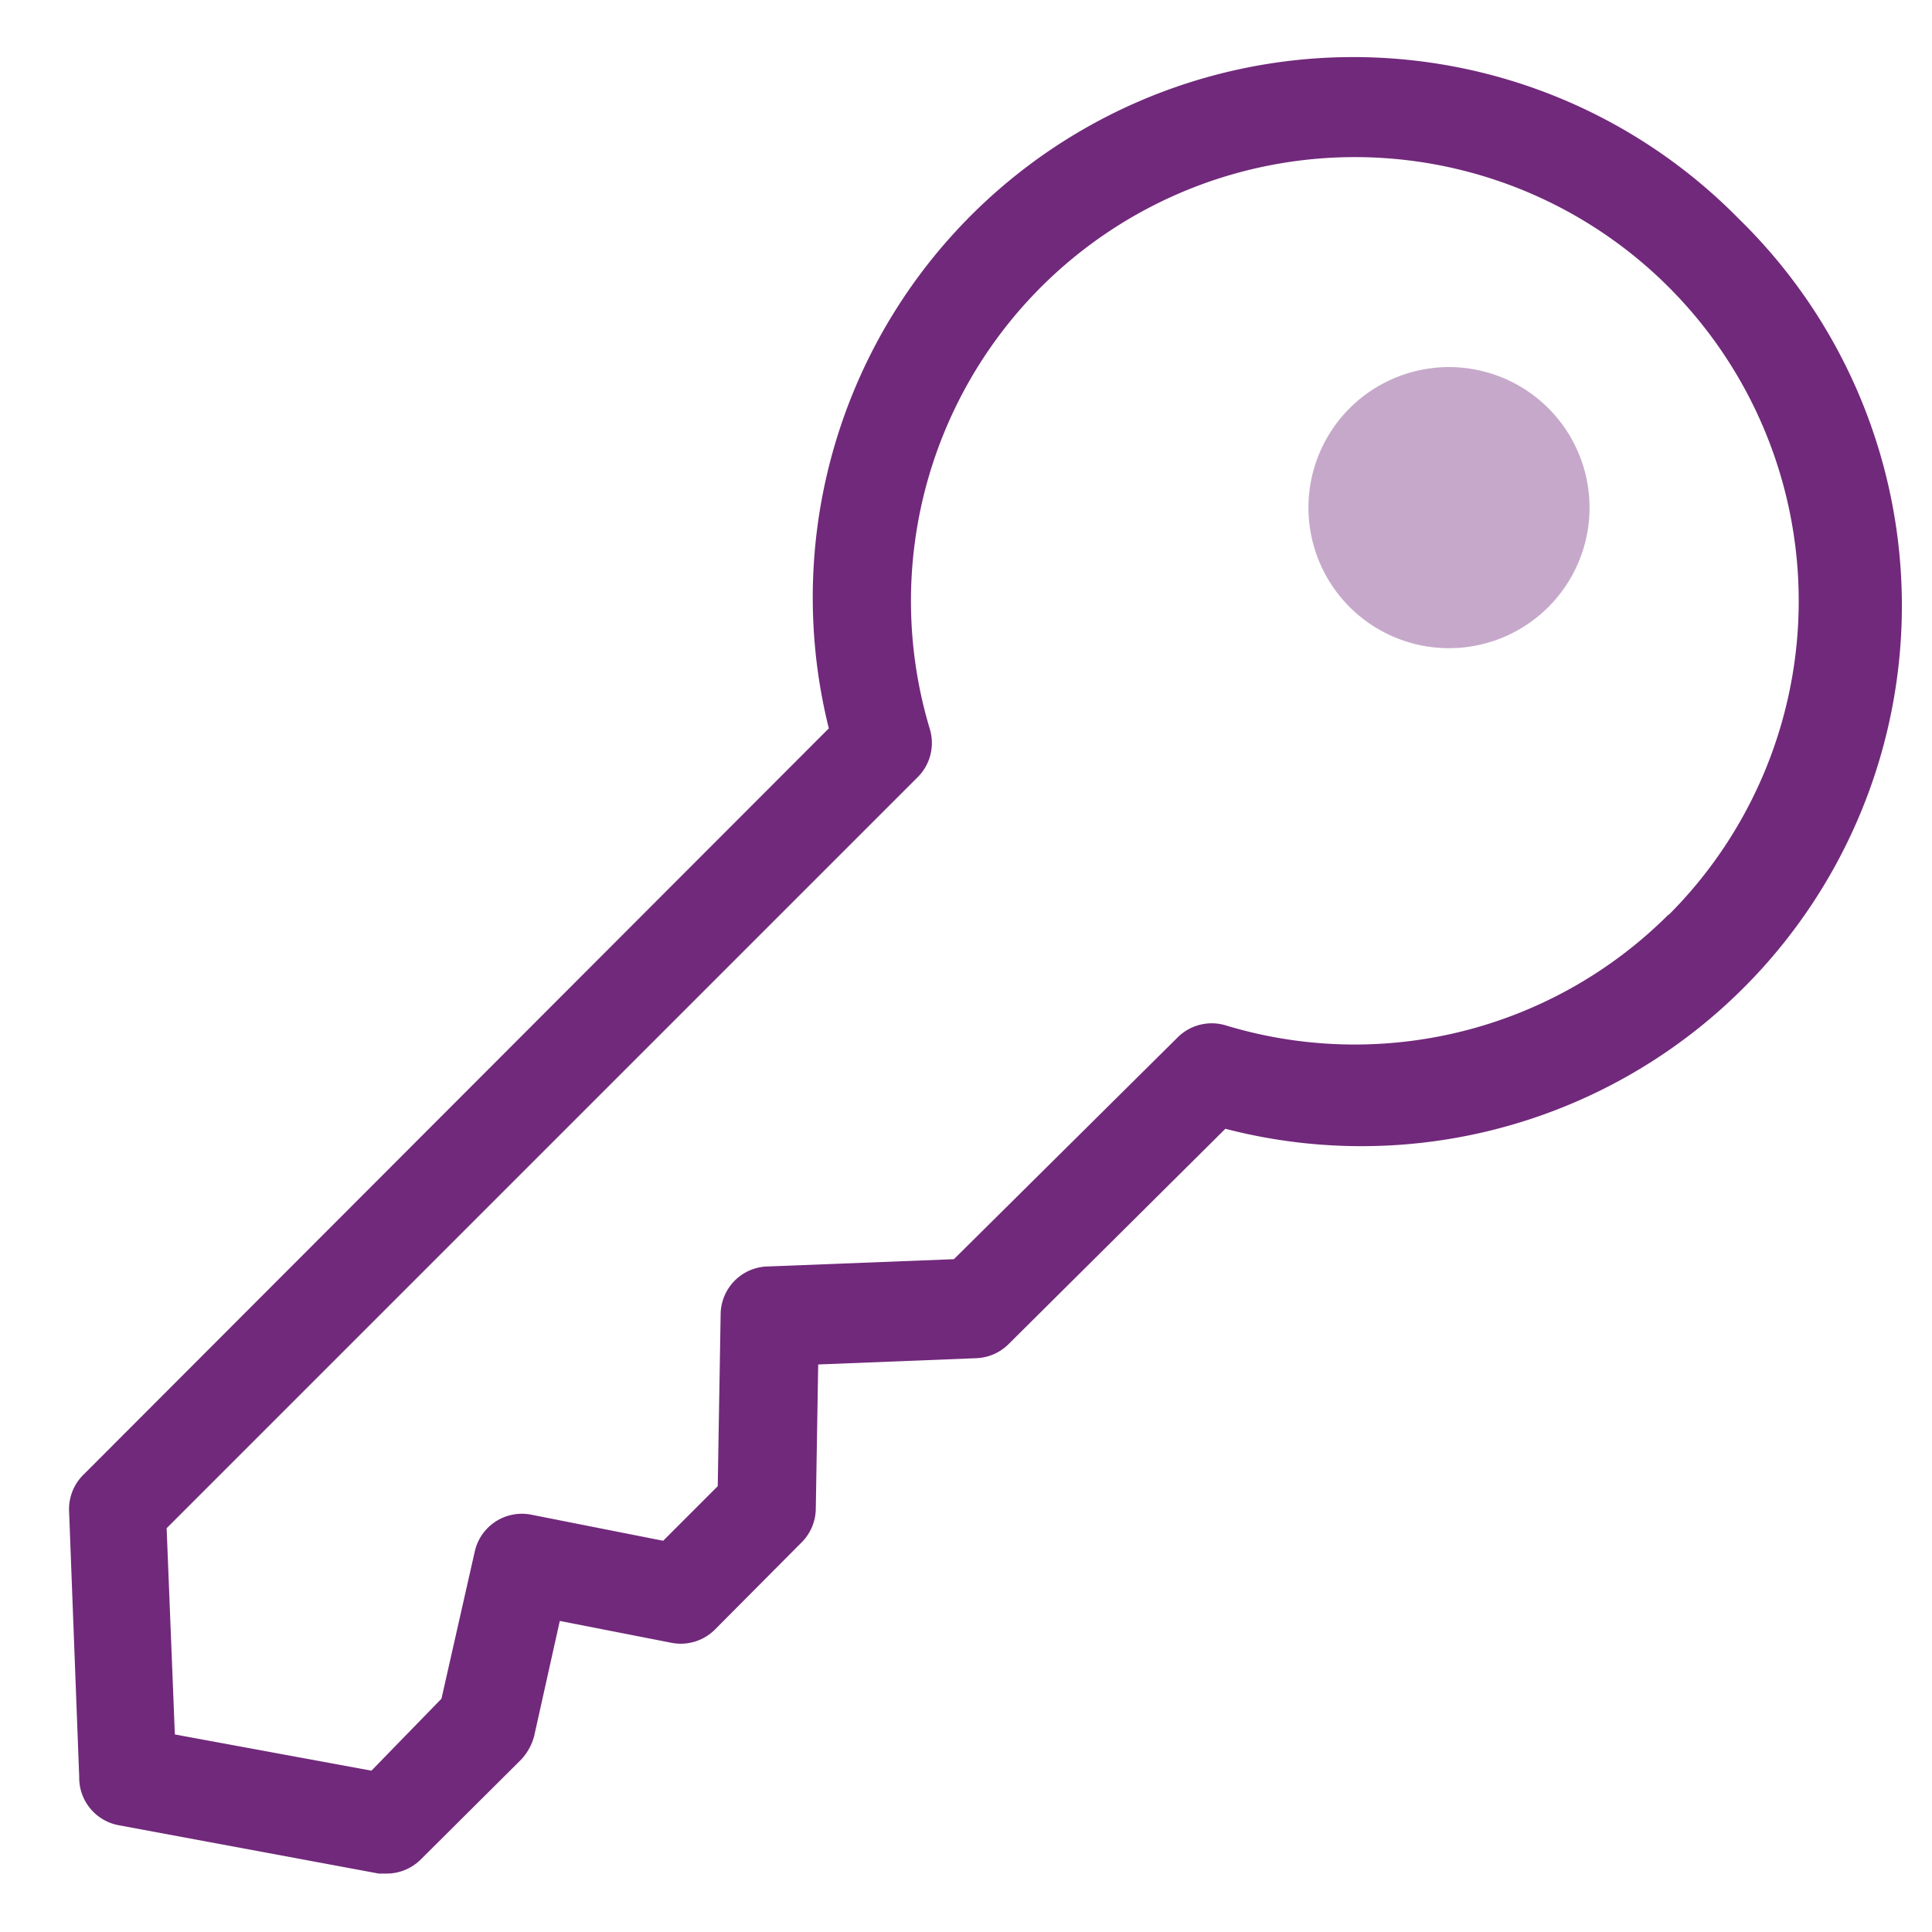 <svg xmlns="http://www.w3.org/2000/svg" viewBox="0 0 40 40">
<defs><style>.a{fill:none;}.b{fill:#c6a9ca;}.c{fill:#71297b;}</style></defs><path class="a" d="M34.54,6a9.19,9.19,0,0,0-15.3,9.14,1,1,0,0,1-.25,1L3.45,31.64l.17,4.27,4.07.75,1.49-1.49.69-3.05A1,1,0,0,1,11,31.36l2.74.53,1.13-1.13L15,27.21a1,1,0,0,1,1-1l3.83-.15,4.63-4.59a1,1,0,0,1,1-.25A9.18,9.18,0,0,0,34.54,6ZM30,13.42a2.91,2.91,0,1,1,2.91-2.91A2.91,2.91,0,0,1,30,13.42Z"/><path class="b" d="M30,7.6a2.91,2.91,0,1,0,2.91,2.91A2.91,2.91,0,0,0,30,7.6Z"/><path class="c" d="M36,4.53A11.19,11.19,0,0,0,17.16,15.08L1.73,30.53a1,1,0,0,0-.3.75l.21,5.51a1,1,0,0,0,.82,1l5.38,1H8a1,1,0,0,0,.71-.29l2.08-2.07a1.13,1.13,0,0,0,.27-.49l.53-2.38,2.3.45a1,1,0,0,0,.91-.27l1.79-1.8a1,1,0,0,0,.3-.69l.05-3,3.27-.13a1,1,0,0,0,.67-.29l4.49-4.46A11.19,11.19,0,0,0,36,4.53ZM34.54,18.94a9.19,9.19,0,0,1-9.16,2.29,1,1,0,0,0-1,.25l-4.63,4.59-3.83.15a1,1,0,0,0-1,1l-.06,3.55-1.13,1.13L11,31.36a1,1,0,0,0-1.17.76l-.69,3.05L7.69,36.66l-4.07-.75-.17-4.27L19,16.09a1,1,0,0,0,.25-1,9.19,9.19,0,1,1,15.3,3.85Z"/></svg>
